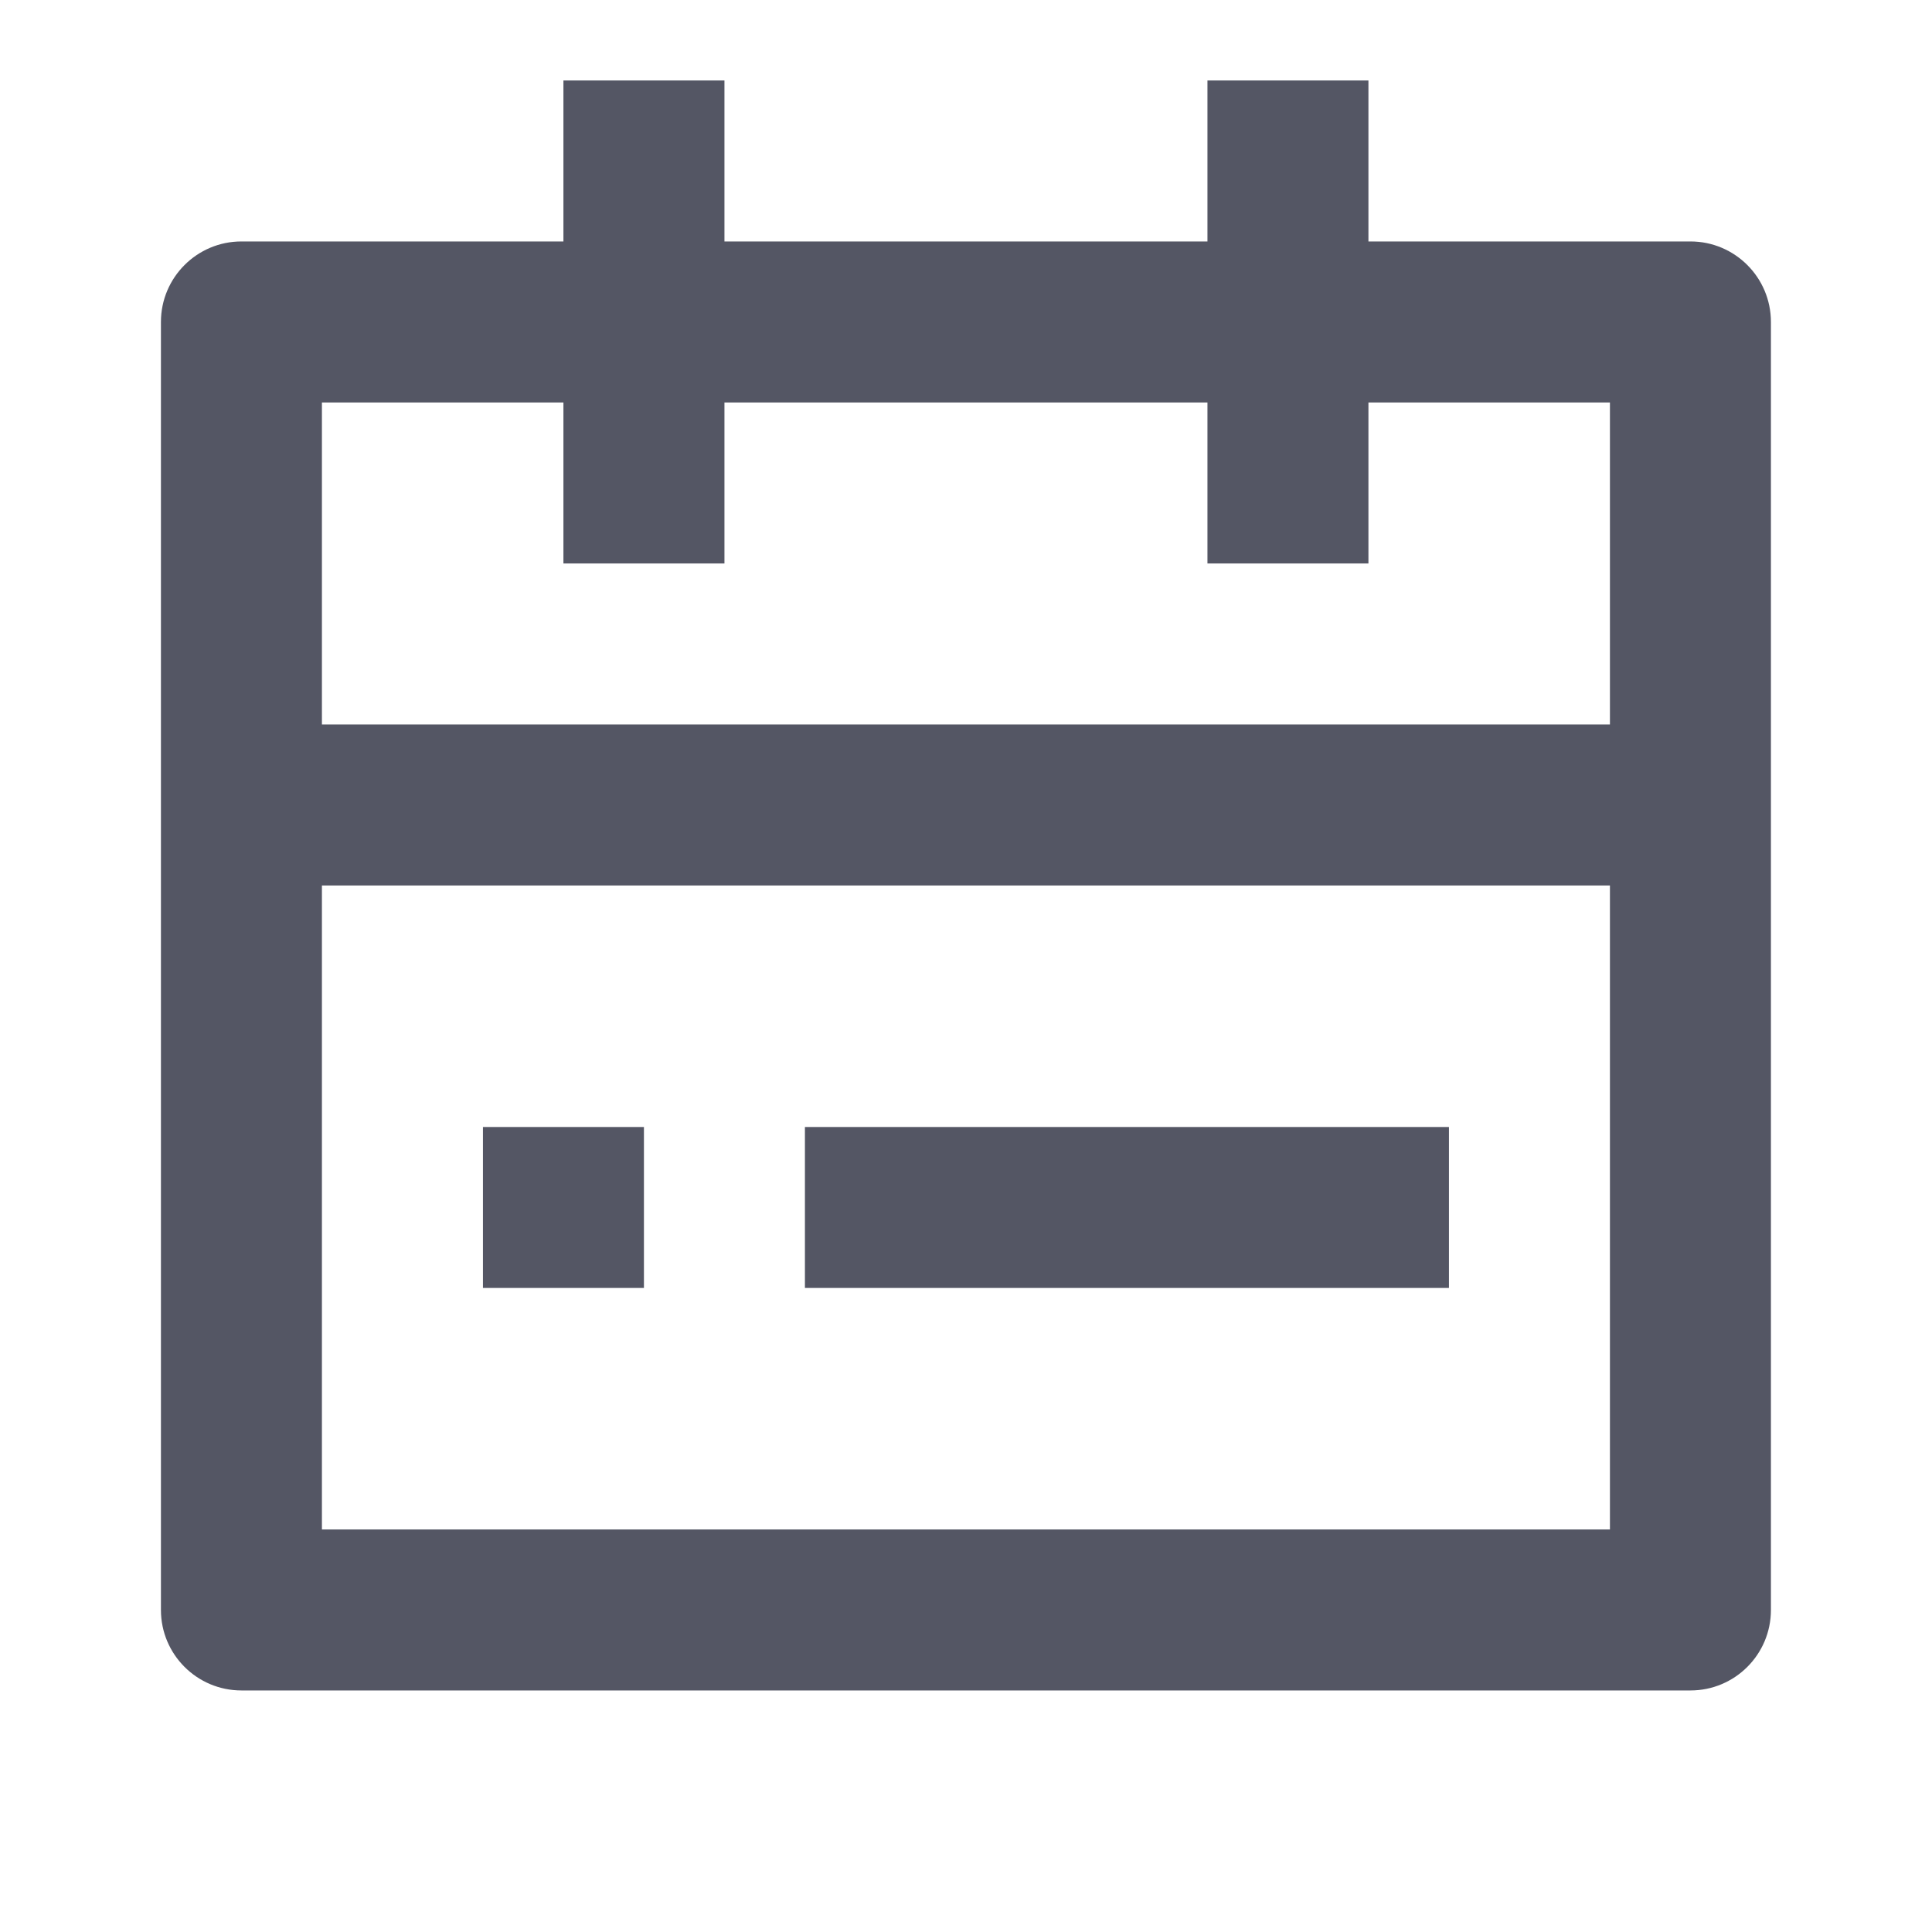 <svg xmlns="http://www.w3.org/2000/svg" width="40" height="40" viewBox="0 0 40 40" fill="none"><g id="Frame"><path id="Vector" d="M14.999 1.666V4.999H24.999V1.666H28.332V4.999H34.999C35.919 4.999 36.665 5.746 36.665 6.666V33.333C36.665 34.253 35.919 34.999 34.999 34.999H4.999C4.078 34.999 3.332 34.253 3.332 33.333V6.666C3.332 5.746 4.078 4.999 4.999 4.999H11.665V1.666H14.999ZM33.332 18.333H6.665V31.666H33.332V18.333ZM13.332 23.333V26.666H9.999V23.333H13.332ZM29.999 23.333V26.666H16.665V23.333H29.999ZM11.665 8.333H6.665V14.999H33.332V8.333H28.332V11.666H24.999V8.333H14.999V11.666H11.665V8.333Z" fill="#545664"></path></g></svg>